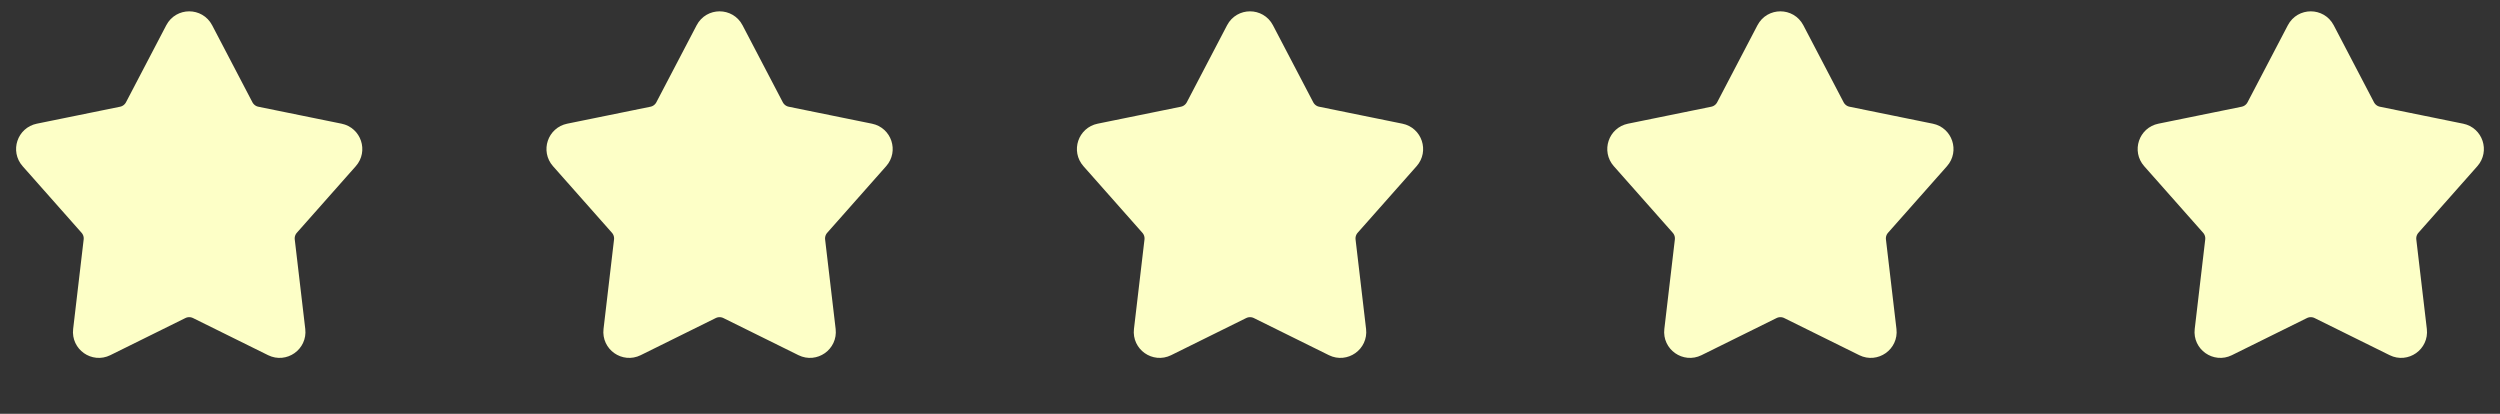<svg xmlns="http://www.w3.org/2000/svg" width="145" height="24" viewBox="0 0 145 24" fill="none"><rect x="0" y="0" width="145" height="24" fill="#333333" stroke="none"/><path fill-rule="evenodd" clip-rule="evenodd" d="M11.417 17.999C11.138 17.861 10.81 17.861 10.531 17.999L6.175 20.153C5.464 20.504 4.646 19.927 4.739 19.14L5.349 13.948C5.383 13.666 5.294 13.382 5.105 13.169L1.685 9.306C1.175 8.73 1.48 7.817 2.234 7.664L7.064 6.68C7.359 6.62 7.611 6.43 7.751 6.163L10.088 1.694C10.462 0.979 11.486 0.979 11.86 1.694L14.197 6.163C14.337 6.43 14.589 6.62 14.884 6.68L19.713 7.664C20.468 7.817 20.773 8.73 20.263 9.306L16.843 13.169C16.654 13.382 16.565 13.666 16.599 13.948L17.209 19.14C17.302 19.927 16.484 20.504 15.773 20.153L11.417 17.999Z" fill="#FDFFC7" stroke="#FDFFC7"></path><path fill-rule="evenodd" clip-rule="evenodd" d="M42.179 17.999C41.9 17.861 41.572 17.861 41.292 17.999L36.937 20.153C36.226 20.504 35.408 19.927 35.501 19.14L36.111 13.948C36.144 13.666 36.056 13.382 35.867 13.169L32.447 9.306C31.937 8.73 32.242 7.817 32.996 7.664L37.826 6.68C38.121 6.62 38.373 6.43 38.512 6.163L40.85 1.694C41.224 0.979 42.248 0.979 42.622 1.694L44.959 6.163C45.099 6.43 45.351 6.62 45.646 6.68L50.475 7.664C51.23 7.817 51.535 8.73 51.024 9.306L47.605 13.169C47.416 13.382 47.327 13.666 47.36 13.948L47.971 19.14C48.063 19.927 47.246 20.504 46.535 20.153L42.179 17.999Z" fill="#FDFFC7" stroke="#FDFFC7"></path><path fill-rule="evenodd" clip-rule="evenodd" d="M72.945 17.999C72.665 17.861 72.338 17.861 72.058 17.999L67.703 20.153C66.991 20.504 66.174 19.927 66.266 19.14L66.877 13.948C66.91 13.666 66.821 13.382 66.632 13.169L63.213 9.306C62.702 8.73 63.008 7.817 63.762 7.664L68.591 6.68C68.886 6.62 69.138 6.43 69.278 6.163L71.615 1.694C71.989 0.979 73.013 0.979 73.387 1.694L75.725 6.163C75.864 6.43 76.116 6.62 76.411 6.68L81.241 7.664C81.995 7.817 82.3 8.73 81.79 9.306L78.37 13.169C78.181 13.382 78.093 13.666 78.126 13.948L78.736 19.14C78.829 19.927 78.011 20.504 77.3 20.153L72.945 17.999Z" fill="#FDFFC7" stroke="#FDFFC7"></path><path fill-rule="evenodd" clip-rule="evenodd" d="M103.706 17.999C103.427 17.861 103.099 17.861 102.82 17.999L98.464 20.153C97.753 20.504 96.935 19.927 97.028 19.14L97.638 13.948C97.672 13.666 97.583 13.382 97.394 13.169L93.974 9.306C93.464 8.73 93.769 7.817 94.523 7.664L99.353 6.68C99.648 6.62 99.9 6.43 100.04 6.163L102.377 1.694C102.751 0.979 103.775 0.979 104.149 1.694L106.486 6.163C106.626 6.43 106.878 6.62 107.173 6.68L112.003 7.664C112.757 7.817 113.062 8.73 112.552 9.306L109.132 13.169C108.943 13.382 108.854 13.666 108.888 13.948L109.498 19.14C109.591 19.927 108.773 20.504 108.062 20.153L103.706 17.999Z" fill="#FDFFC7" stroke="#FDFFC7"></path><path fill-rule="evenodd" clip-rule="evenodd" d="M134.468 17.999C134.189 17.861 133.861 17.861 133.582 17.999L129.226 20.153C128.515 20.504 127.697 19.927 127.79 19.14L128.4 13.948C128.433 13.666 128.345 13.382 128.156 13.169L124.736 9.306C124.226 8.73 124.531 7.817 125.285 7.664L130.115 6.68C130.41 6.62 130.662 6.43 130.801 6.163L133.139 1.694C133.513 0.979 134.537 0.979 134.911 1.694L137.248 6.163C137.388 6.43 137.64 6.62 137.935 6.68L142.764 7.664C143.519 7.817 143.824 8.73 143.313 9.306L139.894 13.169C139.705 13.382 139.616 13.666 139.649 13.948L140.26 19.14C140.353 19.927 139.535 20.504 138.824 20.153L134.468 17.999Z" fill="#FDFFC7" stroke="#FDFFC7"></path></svg>
